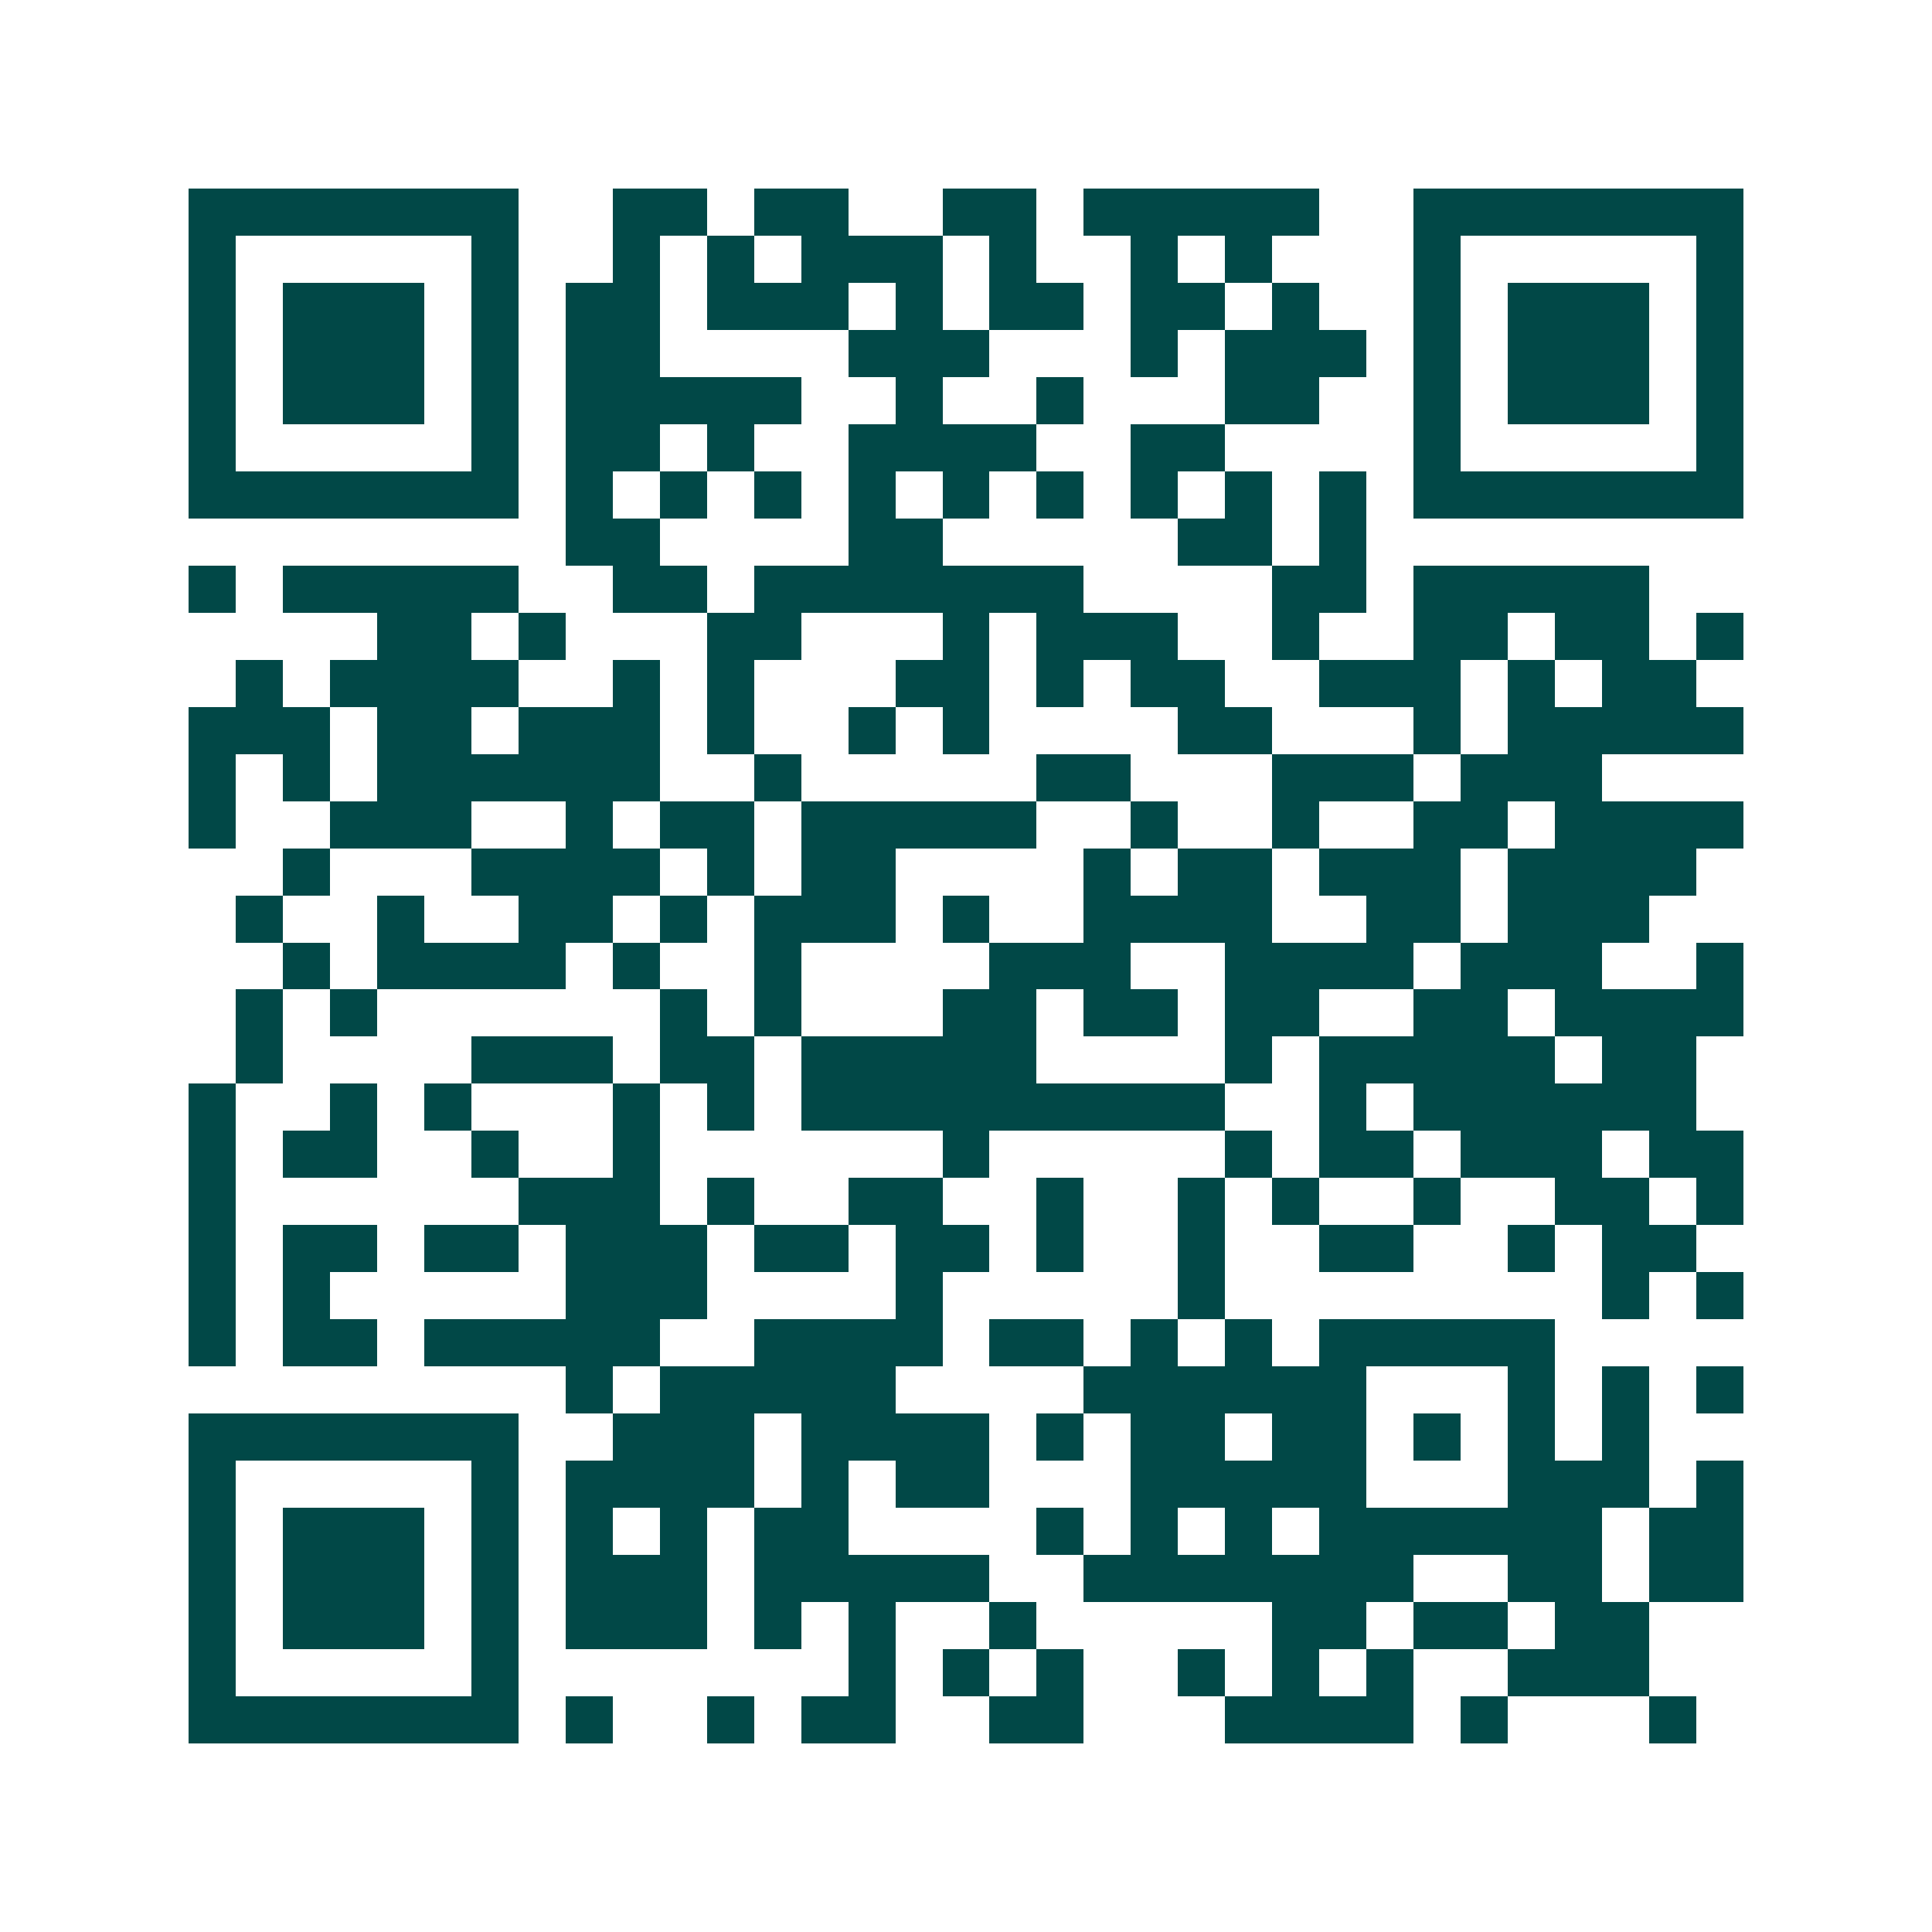 <svg xmlns="http://www.w3.org/2000/svg" width="200" height="200" viewBox="0 0 41 41" shape-rendering="crispEdges"><path fill="#ffffff" d="M0 0h41v41H0z"/><path stroke="#014847" d="M4 4.5h7m2 0h2m1 0h2m2 0h2m1 0h5m2 0h7M4 5.5h1m5 0h1m2 0h1m1 0h1m1 0h3m1 0h1m2 0h1m1 0h1m3 0h1m5 0h1M4 6.5h1m1 0h3m1 0h1m1 0h2m1 0h3m1 0h1m1 0h2m1 0h2m1 0h1m2 0h1m1 0h3m1 0h1M4 7.5h1m1 0h3m1 0h1m1 0h2m4 0h3m3 0h1m1 0h3m1 0h1m1 0h3m1 0h1M4 8.5h1m1 0h3m1 0h1m1 0h5m2 0h1m2 0h1m3 0h2m2 0h1m1 0h3m1 0h1M4 9.5h1m5 0h1m1 0h2m1 0h1m2 0h4m2 0h2m4 0h1m5 0h1M4 10.5h7m1 0h1m1 0h1m1 0h1m1 0h1m1 0h1m1 0h1m1 0h1m1 0h1m1 0h1m1 0h7M12 11.5h2m4 0h2m5 0h2m1 0h1M4 12.5h1m1 0h5m2 0h2m1 0h7m4 0h2m1 0h5M8 13.5h2m1 0h1m3 0h2m3 0h1m1 0h3m2 0h1m2 0h2m1 0h2m1 0h1M5 14.5h1m1 0h4m2 0h1m1 0h1m3 0h2m1 0h1m1 0h2m2 0h3m1 0h1m1 0h2M4 15.5h3m1 0h2m1 0h3m1 0h1m2 0h1m1 0h1m4 0h2m3 0h1m1 0h5M4 16.5h1m1 0h1m1 0h6m2 0h1m5 0h2m3 0h3m1 0h3M4 17.5h1m2 0h3m2 0h1m1 0h2m1 0h5m2 0h1m2 0h1m2 0h2m1 0h4M6 18.5h1m3 0h4m1 0h1m1 0h2m4 0h1m1 0h2m1 0h3m1 0h4M5 19.5h1m2 0h1m2 0h2m1 0h1m1 0h3m1 0h1m2 0h4m2 0h2m1 0h3M6 20.5h1m1 0h4m1 0h1m2 0h1m4 0h3m2 0h4m1 0h3m2 0h1M5 21.5h1m1 0h1m6 0h1m1 0h1m3 0h2m1 0h2m1 0h2m2 0h2m1 0h4M5 22.5h1m4 0h3m1 0h2m1 0h5m4 0h1m1 0h5m1 0h2M4 23.5h1m2 0h1m1 0h1m3 0h1m1 0h1m1 0h9m2 0h1m1 0h6M4 24.5h1m1 0h2m2 0h1m2 0h1m6 0h1m5 0h1m1 0h2m1 0h3m1 0h2M4 25.5h1m6 0h3m1 0h1m2 0h2m2 0h1m2 0h1m1 0h1m2 0h1m2 0h2m1 0h1M4 26.5h1m1 0h2m1 0h2m1 0h3m1 0h2m1 0h2m1 0h1m2 0h1m2 0h2m2 0h1m1 0h2M4 27.5h1m1 0h1m5 0h3m4 0h1m5 0h1m8 0h1m1 0h1M4 28.5h1m1 0h2m1 0h5m2 0h4m1 0h2m1 0h1m1 0h1m1 0h5M12 29.5h1m1 0h5m4 0h6m3 0h1m1 0h1m1 0h1M4 30.5h7m2 0h3m1 0h4m1 0h1m1 0h2m1 0h2m1 0h1m1 0h1m1 0h1M4 31.5h1m5 0h1m1 0h4m1 0h1m1 0h2m3 0h5m3 0h3m1 0h1M4 32.5h1m1 0h3m1 0h1m1 0h1m1 0h1m1 0h2m4 0h1m1 0h1m1 0h1m1 0h6m1 0h2M4 33.5h1m1 0h3m1 0h1m1 0h3m1 0h5m2 0h7m2 0h2m1 0h2M4 34.5h1m1 0h3m1 0h1m1 0h3m1 0h1m1 0h1m2 0h1m5 0h2m1 0h2m1 0h2M4 35.5h1m5 0h1m7 0h1m1 0h1m1 0h1m2 0h1m1 0h1m1 0h1m2 0h3M4 36.5h7m1 0h1m2 0h1m1 0h2m2 0h2m3 0h4m1 0h1m3 0h1"/></svg>
